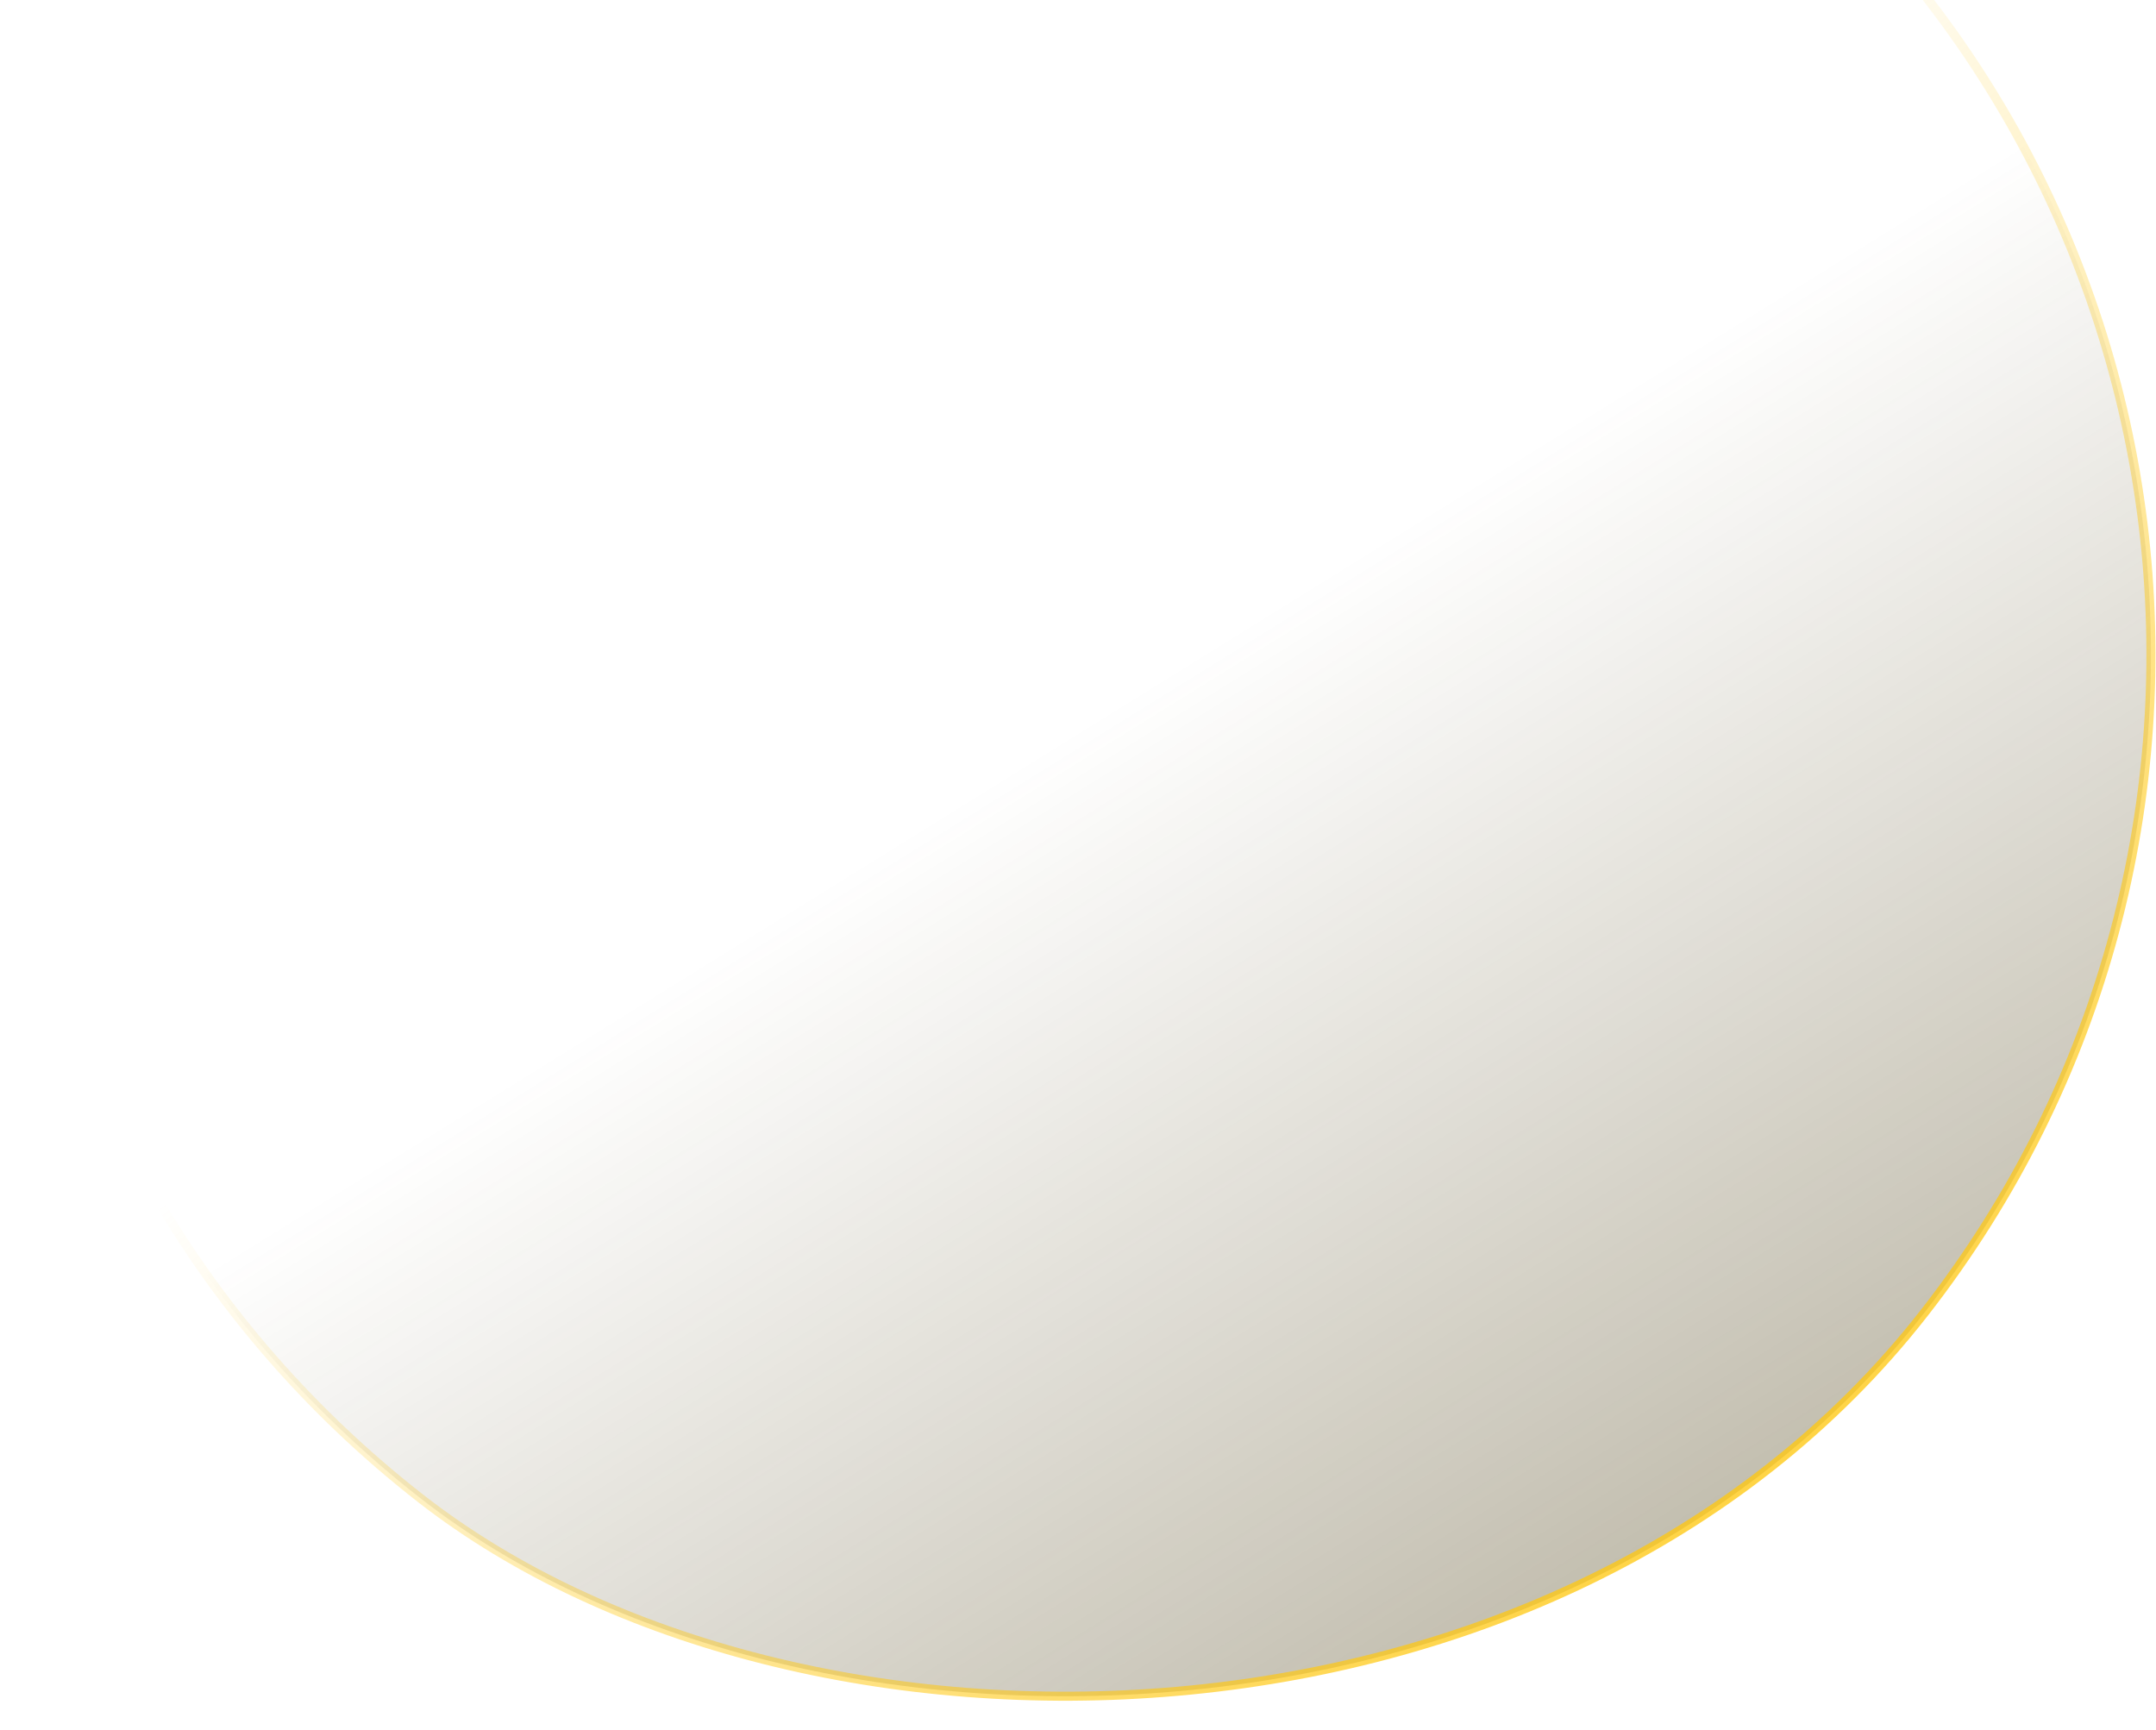 <svg viewBox="0 0 238 191" fill="none" xmlns="http://www.w3.org/2000/svg">
<rect x="285.16" y="51.719" width="236.496" height="236.496" rx="118.248" transform="rotate(127.969 285.16 51.719)" fill="url(#paint0_linear_14068_1938)" fill-opacity="0.4" stroke="url(#paint1_linear_14068_1938)"/>
<defs>
<linearGradient id="paint0_linear_14068_1938" x1="443.284" y1="31.704" x2="396.042" y2="160.06" gradientUnits="userSpaceOnUse">
<stop stop-color="#46380A"/>
<stop offset="1" stop-color="#46380A" stop-opacity="0"/>
</linearGradient>
<linearGradient id="paint1_linear_14068_1938" x1="430.407" y1="16.418" x2="388.231" y2="180.208" gradientUnits="userSpaceOnUse">
<stop stop-color="#FFC811"/>
<stop offset="1" stop-color="#FFC811" stop-opacity="0"/>
</linearGradient>
</defs>
</svg>
